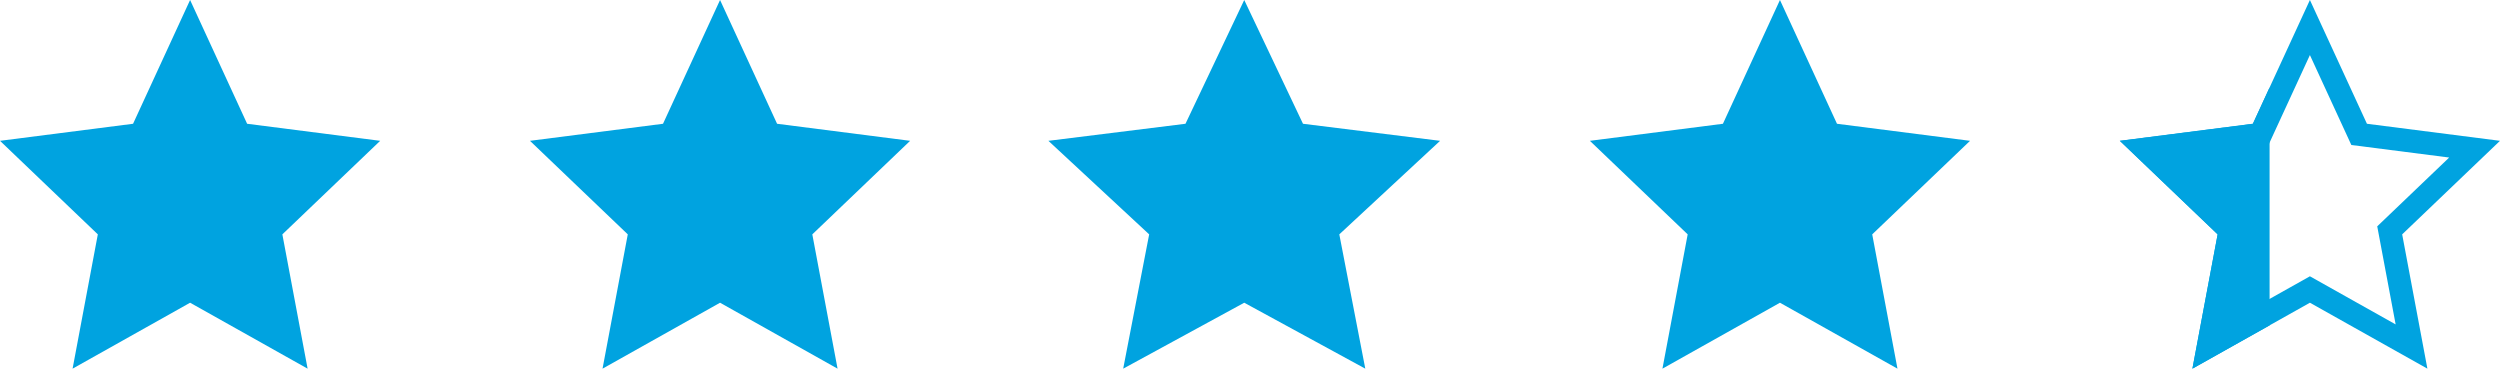 <svg xmlns="http://www.w3.org/2000/svg" xmlns:xlink="http://www.w3.org/1999/xlink" width="217" height="33" viewBox="0 0 217 33">
  <defs>
    <clipPath id="clip-path">
      <path id="Trazado_414" data-name="Trazado 414" d="M16.5,0l4.95,10.743L33,12.223l-8.491,8.12L26.7,32,16.5,26.276,6.3,32,8.491,20.343,0,12.223l7.493-.96,4.057-.52Z" transform="translate(964 6148)" fill="none" stroke="#00a3e0" stroke-width="2"/>
    </clipPath>
    <clipPath id="clip-trustpilot_rating">
      <rect width="217" height="33"/>
    </clipPath>
  </defs>
  <g id="trustpilot_rating" clip-path="url(#clip-trustpilot_rating)">
    <g id="Grupo_1343" data-name="Grupo 1343" transform="translate(-234 -5046)">
      <path id="Polígono_1" data-name="Polígono 1" d="M16.5,0l4.95,10.743L33,12.223l-8.491,8.12L26.7,32,16.5,26.276,6.3,32,8.491,20.343,0,12.223l11.55-1.48Z" transform="translate(234 5046)" fill="#00a3e0"/>
      <path id="Polígono_2" data-name="Polígono 2" d="M16.5,0l4.95,10.743L33,12.223l-8.491,8.12L26.7,32,16.5,26.276,6.3,32,8.491,20.343,0,12.223l11.55-1.48Z" transform="translate(280 5046)" fill="#00a3e0"/>
      <g id="Polígono_64" data-name="Polígono 64" transform="translate(418 5046)" fill="none">
        <path d="M16.5,0l4.95,10.743L33,12.223l-8.491,8.12L26.7,32,16.5,26.276,6.3,32,8.491,20.343,0,12.223l11.55-1.48Z" stroke="none"/>
        <path d="M 16.5 4.779 L 12.903 12.586 L 4.411 13.674 L 10.656 19.646 L 9.058 28.159 L 16.5 23.982 L 23.942 28.159 L 22.344 19.646 L 28.589 13.674 L 20.097 12.586 L 16.5 4.779 M 16.5 0 L 21.45 10.743 L 33 12.223 L 24.509 20.343 L 26.698 32 L 16.5 26.276 L 6.302 32 L 8.491 20.343 L 0 12.223 L 11.55 10.743 L 16.5 0 Z" stroke="none" fill="#00a3e0"/>
      </g>
      <path id="Polígono_61" data-name="Polígono 61" d="M17,0l5.1,10.743L34,12.223l-8.748,8.12L27.507,32,17,26.276,6.493,32,8.748,20.343,0,12.223l11.9-1.48Z" transform="translate(325 5046)" fill="#00a3e0"/>
      <path id="Polígono_62" data-name="Polígono 62" d="M16.5,0l4.95,10.743L33,12.223l-8.491,8.12L26.7,32,16.5,26.276,6.3,32,8.491,20.343,0,12.223l11.55-1.48Z" transform="translate(372 5046)" fill="#00a3e0"/>
      <g id="Enmascarar_grupo_78" data-name="Enmascarar grupo 78" transform="translate(-546 -1102)" clip-path="url(#clip-path)">
        <path id="Trazado_413" data-name="Trazado 413" d="M0,0H15.932V34H0Z" transform="translate(961.068 6148)" fill="#00a3e0"/>
      </g>
    </g>
  </g>
</svg>
